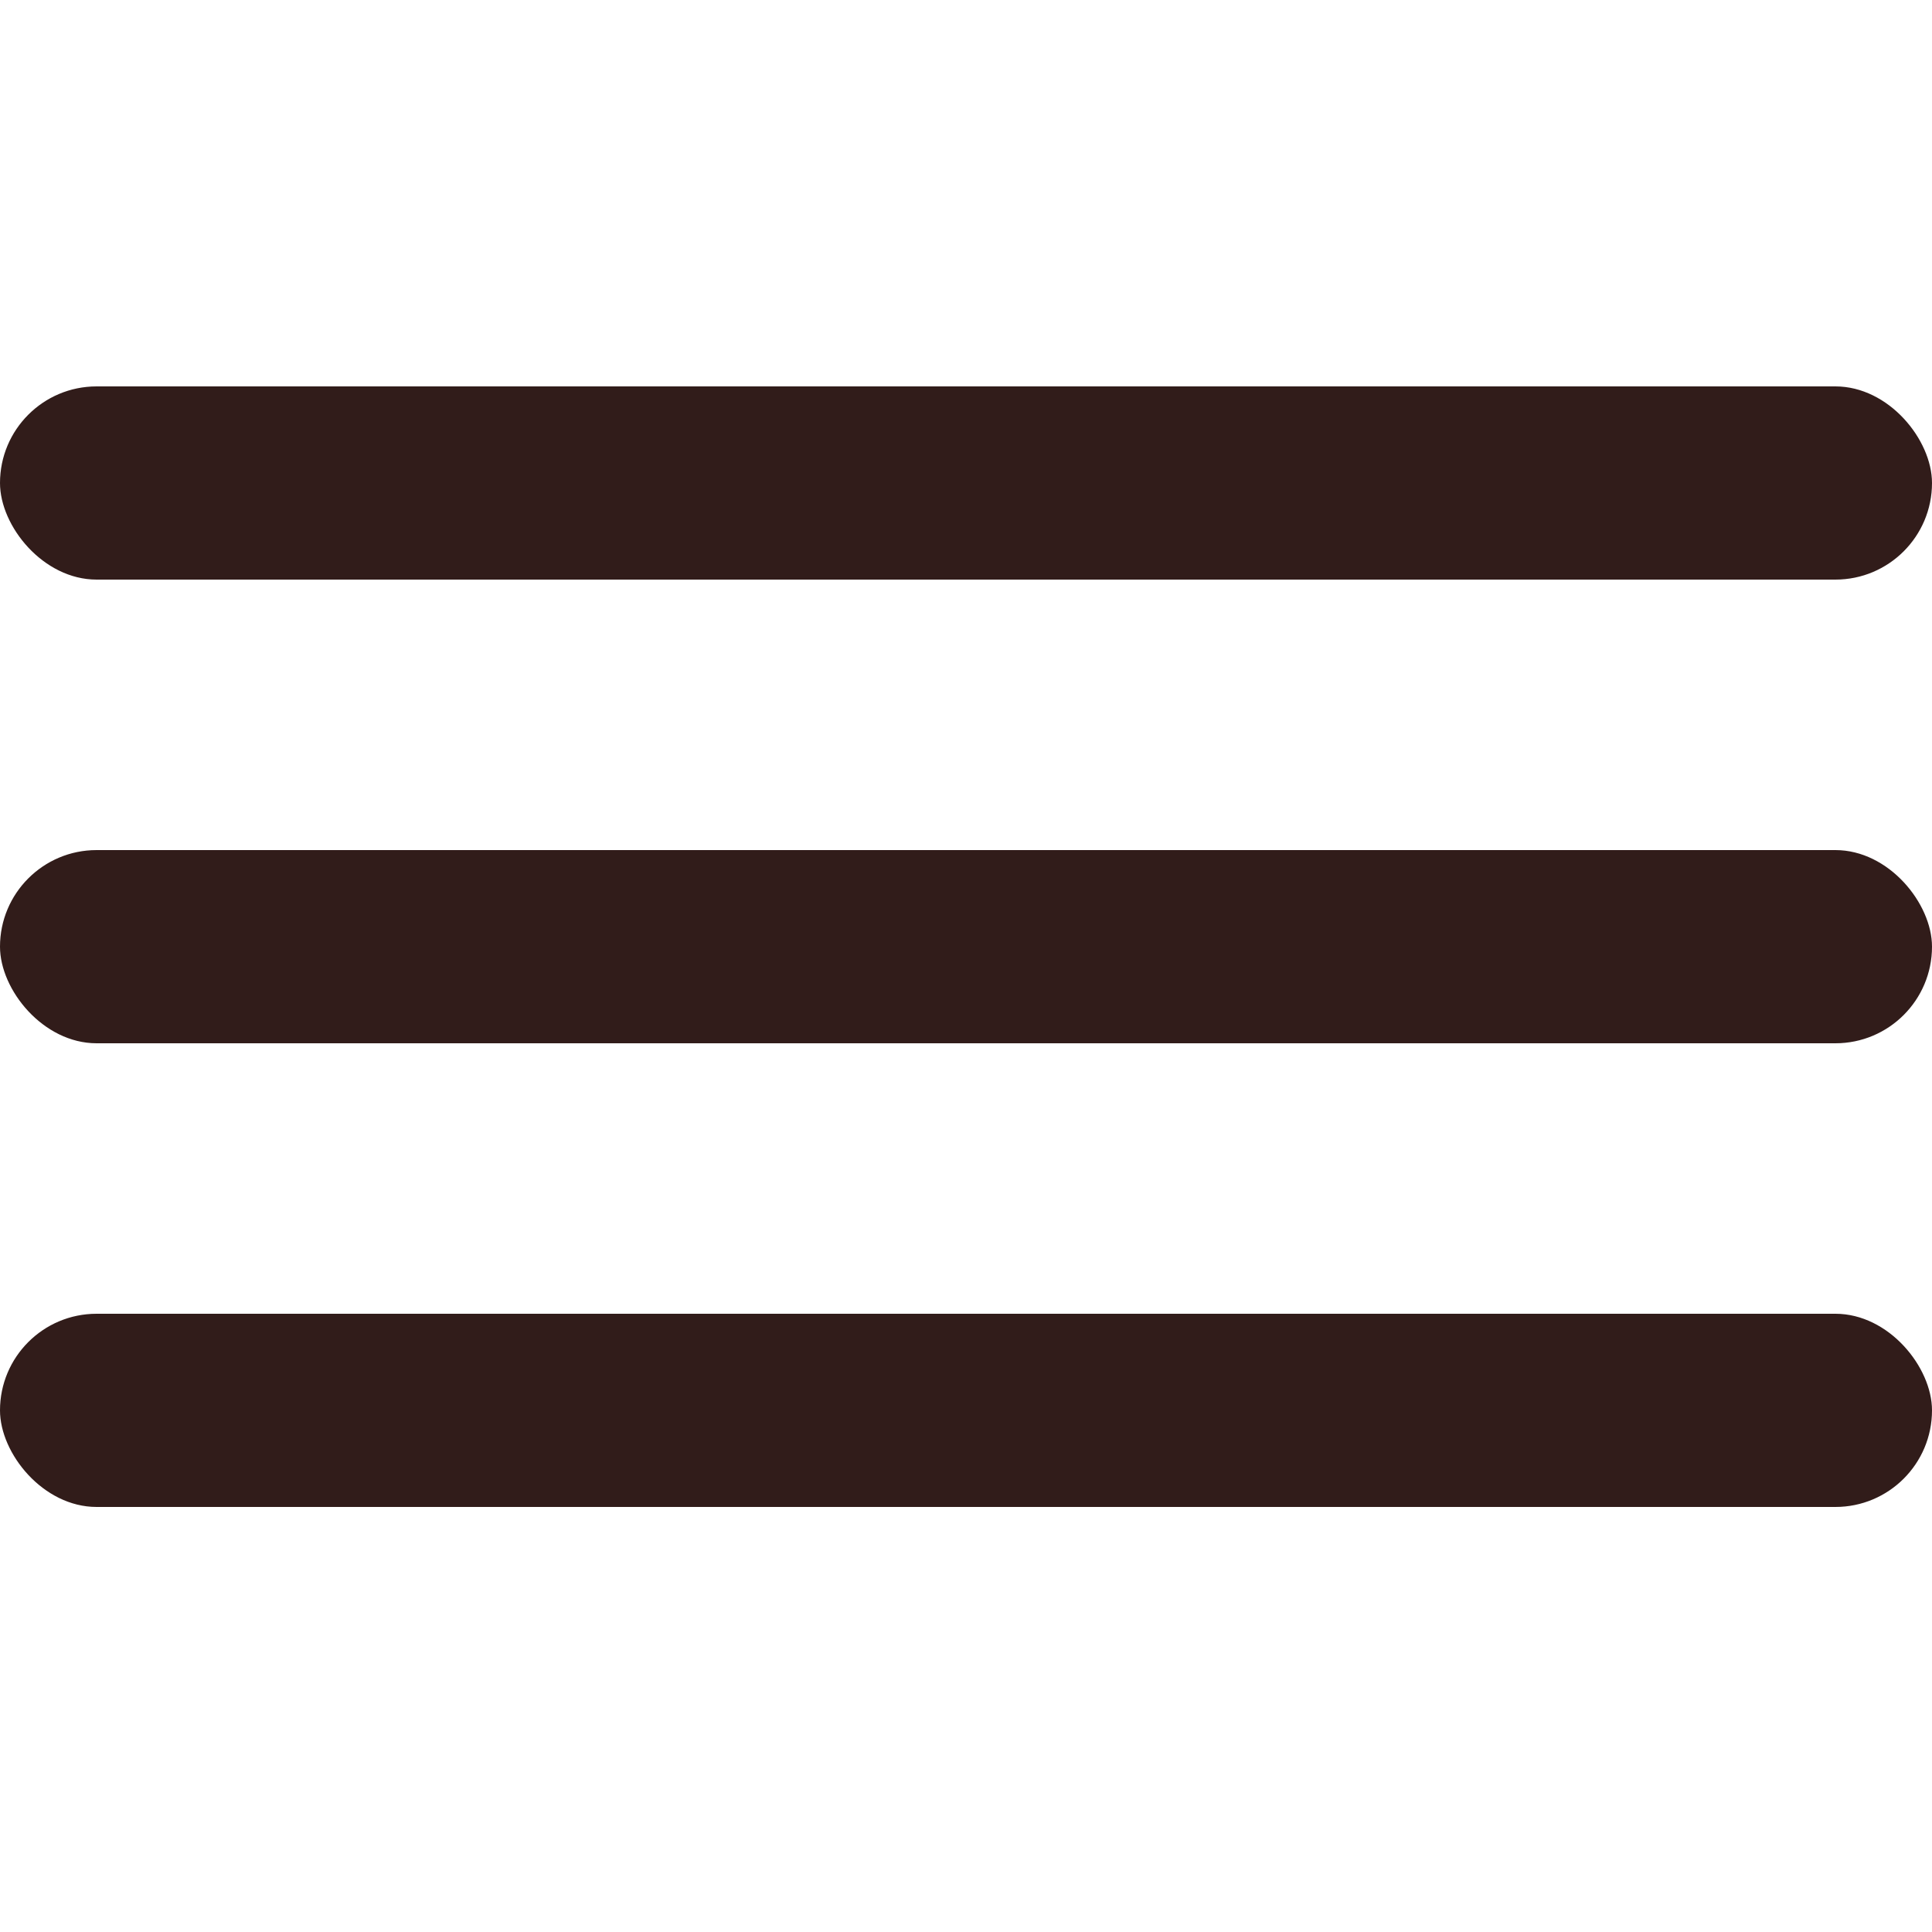 <?xml version="1.0" encoding="UTF-8"?> <svg xmlns="http://www.w3.org/2000/svg" width="50" height="50" viewBox="0 0 50 50" fill="none"> <rect y="10" width="50" height="5" rx="2.5" fill="#311C1A"></rect> <rect y="34" width="50" height="5" rx="2.5" fill="#311C1A"></rect> <rect y="22" width="50" height="5" rx="2.5" fill="#311C1A"></rect> </svg> 
